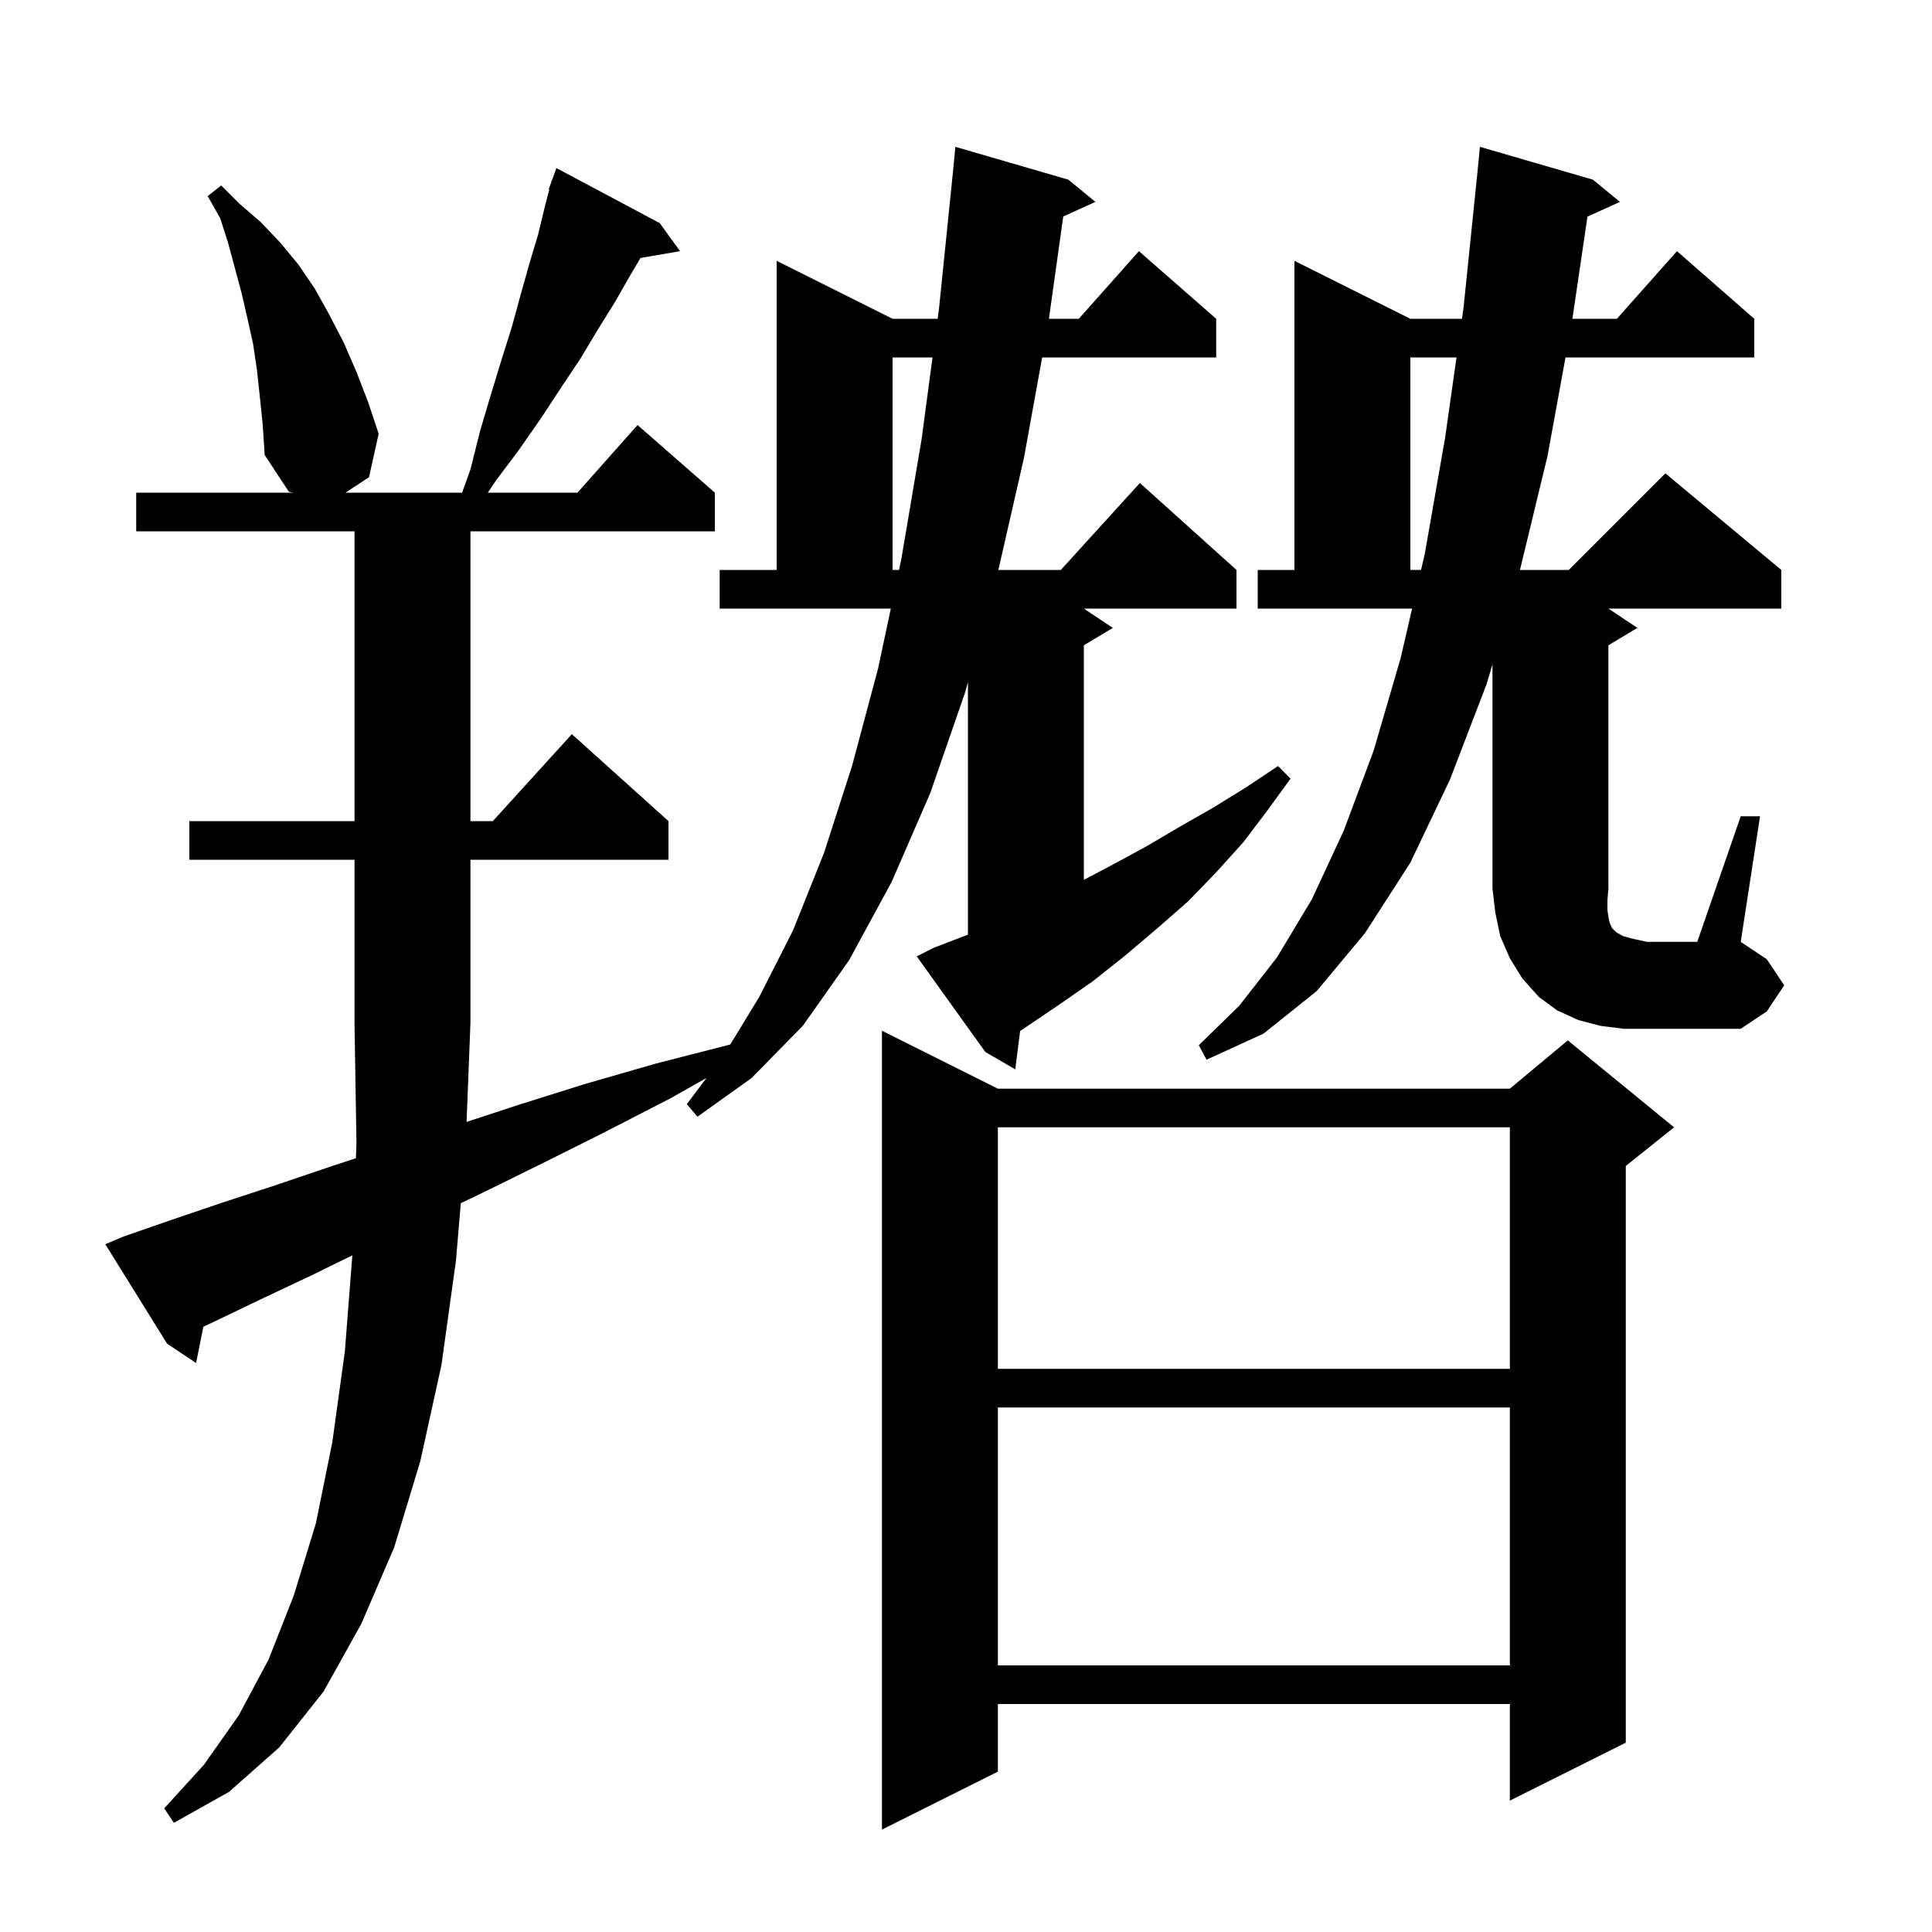 <svg xmlns="http://www.w3.org/2000/svg" xmlns:xlink="http://www.w3.org/1999/xlink" version="1.1" baseProfile="full" viewBox="0 0 200 200" width="200" height="200">
<g fill="black">
<path d="M 103.3 112.7 L 156.3 112.7 L 162.3 107.7 L 173.3 116.7 L 168.3 120.7 L 168.3 180.4 L 156.3 186.4 L 156.3 176.4 L 103.3 176.4 L 103.3 183.4 L 91.3 189.4 L 91.3 106.7 Z M 96.7 98.1 L 100.2 96.754 L 100.2 70.612 L 99.9 71.7 L 96.3 82.1 L 92.3 91.3 L 87.9 99.4 L 83.1 106.2 L 77.8 111.6 L 72.2 115.6 L 71.1 114.3 L 73.132 111.591 L 69.4 113.7 L 62.6 117.2 L 56.0 120.5 L 49.7 123.6 L 47.704 124.549 L 47.2 130.5 L 45.7 141.3 L 43.5 151.3 L 40.8 160.2 L 37.4 168.1 L 33.5 175.1 L 28.9 180.9 L 23.7 185.5 L 18.0 188.7 L 17.0 187.2 L 21.1 182.7 L 24.7 177.6 L 27.8 171.8 L 30.4 165.2 L 32.7 157.7 L 34.4 149.3 L 35.7 139.9 L 36.473 129.952 L 32.3 132.0 L 27.0 134.5 L 22.0 136.9 L 21.051 137.344 L 20.3 141.1 L 17.3 139.1 L 10.9 128.8 L 12.8 128.0 L 17.7 126.3 L 23.0 124.5 L 28.5 122.7 L 34.4 120.7 L 36.843 119.899 L 36.9 118.3 L 36.7 106.0 L 36.7 89.0 L 19.6 89.0 L 19.6 85.0 L 36.7 85.0 L 36.7 55.0 L 14.1 55.0 L 14.1 51.0 L 30.35 51.0 L 29.9 50.9 L 27.4 47.1 L 27.2 44.0 L 26.9 41.1 L 26.6 38.3 L 26.2 35.6 L 25.6 32.9 L 25.0 30.3 L 23.6 25.1 L 22.8 22.6 L 21.5 20.3 L 22.9 19.2 L 24.8 21.1 L 27.0 23.0 L 29.0 25.1 L 30.9 27.4 L 32.6 29.9 L 34.1 32.6 L 35.6 35.5 L 36.9 38.5 L 38.1 41.6 L 39.2 44.9 L 38.2 49.4 L 35.768 51.0 L 47.838 51.0 L 48.7 48.6 L 49.7 44.6 L 50.8 40.9 L 51.9 37.3 L 53.0 33.8 L 53.9 30.5 L 54.8 27.3 L 55.7 24.3 L 56.4 21.4 L 56.862 19.619 L 56.8 19.6 L 57.032 18.961 L 57.1 18.7 L 57.124 18.709 L 57.6 17.4 L 68.3 23.1 L 70.4 26.0 L 66.304 26.706 L 65.3 28.4 L 63.7 31.2 L 61.9 34.1 L 60.1 37.1 L 58.1 40.1 L 56.0 43.3 L 53.7 46.6 L 51.3 49.8 L 50.5 51.0 L 59.778 51.0 L 66.0 44.0 L 74.0 51.0 L 74.0 55.0 L 48.7 55.0 L 48.7 85.0 L 51.018 85.0 L 59.2 76.0 L 69.2 85.0 L 69.2 89.0 L 48.7 89.0 L 48.7 106.0 L 48.696 106.006 L 48.3 116.14 L 53.6 114.4 L 60.6 112.2 L 67.9 110.1 L 75.594 108.127 L 78.6 103.2 L 82.1 96.3 L 85.3 88.3 L 88.2 79.3 L 90.9 69.2 L 92.217 63.0 L 74.5 63.0 L 74.5 59.0 L 80.4 59.0 L 80.4 27.0 L 92.4 33.0 L 97.067 33.0 L 97.2 32.0 L 98.638 17.913 L 98.9 15.2 L 110.6 18.6 L 113.4 20.9 L 110.067 22.409 L 108.584 33.0 L 111.678 33.0 L 117.9 26.0 L 125.9 33.0 L 125.9 37.0 L 107.884 37.0 L 106.0 47.4 L 103.351 59.0 L 109.818 59.0 L 118.0 50.0 L 128.0 59.0 L 128.0 63.0 L 112.2 63.0 L 115.2 65.0 L 112.2 66.8 L 112.2 91.083 L 115.2 89.5 L 118.7 87.6 L 122.1 85.6 L 125.6 83.6 L 129.0 81.5 L 132.3 79.3 L 133.6 80.6 L 131.2 83.9 L 128.7 87.2 L 125.9 90.3 L 123.0 93.3 L 119.8 96.1 L 116.5 98.9 L 113.1 101.6 L 109.5 104.1 L 105.8 106.6 L 105.605 106.718 L 105.1 110.7 L 102.0 108.9 L 94.9 99.0 Z M 103.3 145.7 L 103.3 172.4 L 156.3 172.4 L 156.3 145.7 Z M 103.3 116.7 L 103.3 141.7 L 156.3 141.7 L 156.3 116.7 Z M 180.2 84.5 L 182.2 84.5 L 180.2 97.5 L 182.9 99.3 L 184.7 102.0 L 182.9 104.7 L 180.2 106.5 L 168.1 106.5 L 165.7 106.2 L 163.4 105.6 L 161.2 104.6 L 159.3 103.2 L 157.6 101.3 L 156.3 99.2 L 155.3 96.9 L 154.8 94.5 L 154.5 92.0 L 154.5 68.764 L 153.9 70.8 L 150.1 80.7 L 146.0 89.3 L 141.3 96.6 L 136.3 102.6 L 130.8 107.0 L 124.9 109.7 L 124.1 108.2 L 128.3 104.1 L 132.2 99.1 L 135.8 93.1 L 139.1 86.0 L 142.2 77.7 L 145.0 68.1 L 146.181 63.0 L 130.2 63.0 L 130.2 59.0 L 134.0 59.0 L 134.0 27.0 L 146.0 33.0 L 151.344 33.0 L 151.5 31.9 L 152.944 17.841 L 153.2 15.2 L 164.9 18.6 L 167.7 20.9 L 164.335 22.424 L 162.774 33.0 L 167.378 33.0 L 173.6 26.0 L 181.6 33.0 L 181.6 37.0 L 162.061 37.0 L 160.2 47.2 L 157.345 59.0 L 162.4 59.0 L 172.4 49.0 L 184.4 59.0 L 184.4 63.0 L 166.5 63.0 L 169.5 65.0 L 166.5 66.8 L 166.5 92.0 L 166.4 93.2 L 166.4 94.2 L 166.5 94.9 L 166.6 95.4 L 166.7 95.7 L 166.9 96.1 L 167.3 96.5 L 168.0 96.9 L 169.1 97.2 L 170.5 97.5 L 175.7 97.5 Z M 146.0 37.0 L 146.0 59.0 L 147.106 59.0 L 147.5 57.3 L 149.6 45.3 L 150.777 37.0 Z M 92.4 37.0 L 92.4 59.0 L 93.066 59.0 L 93.3 57.9 L 95.4 45.5 L 96.533 37.0 Z " />
</g>
</svg>
